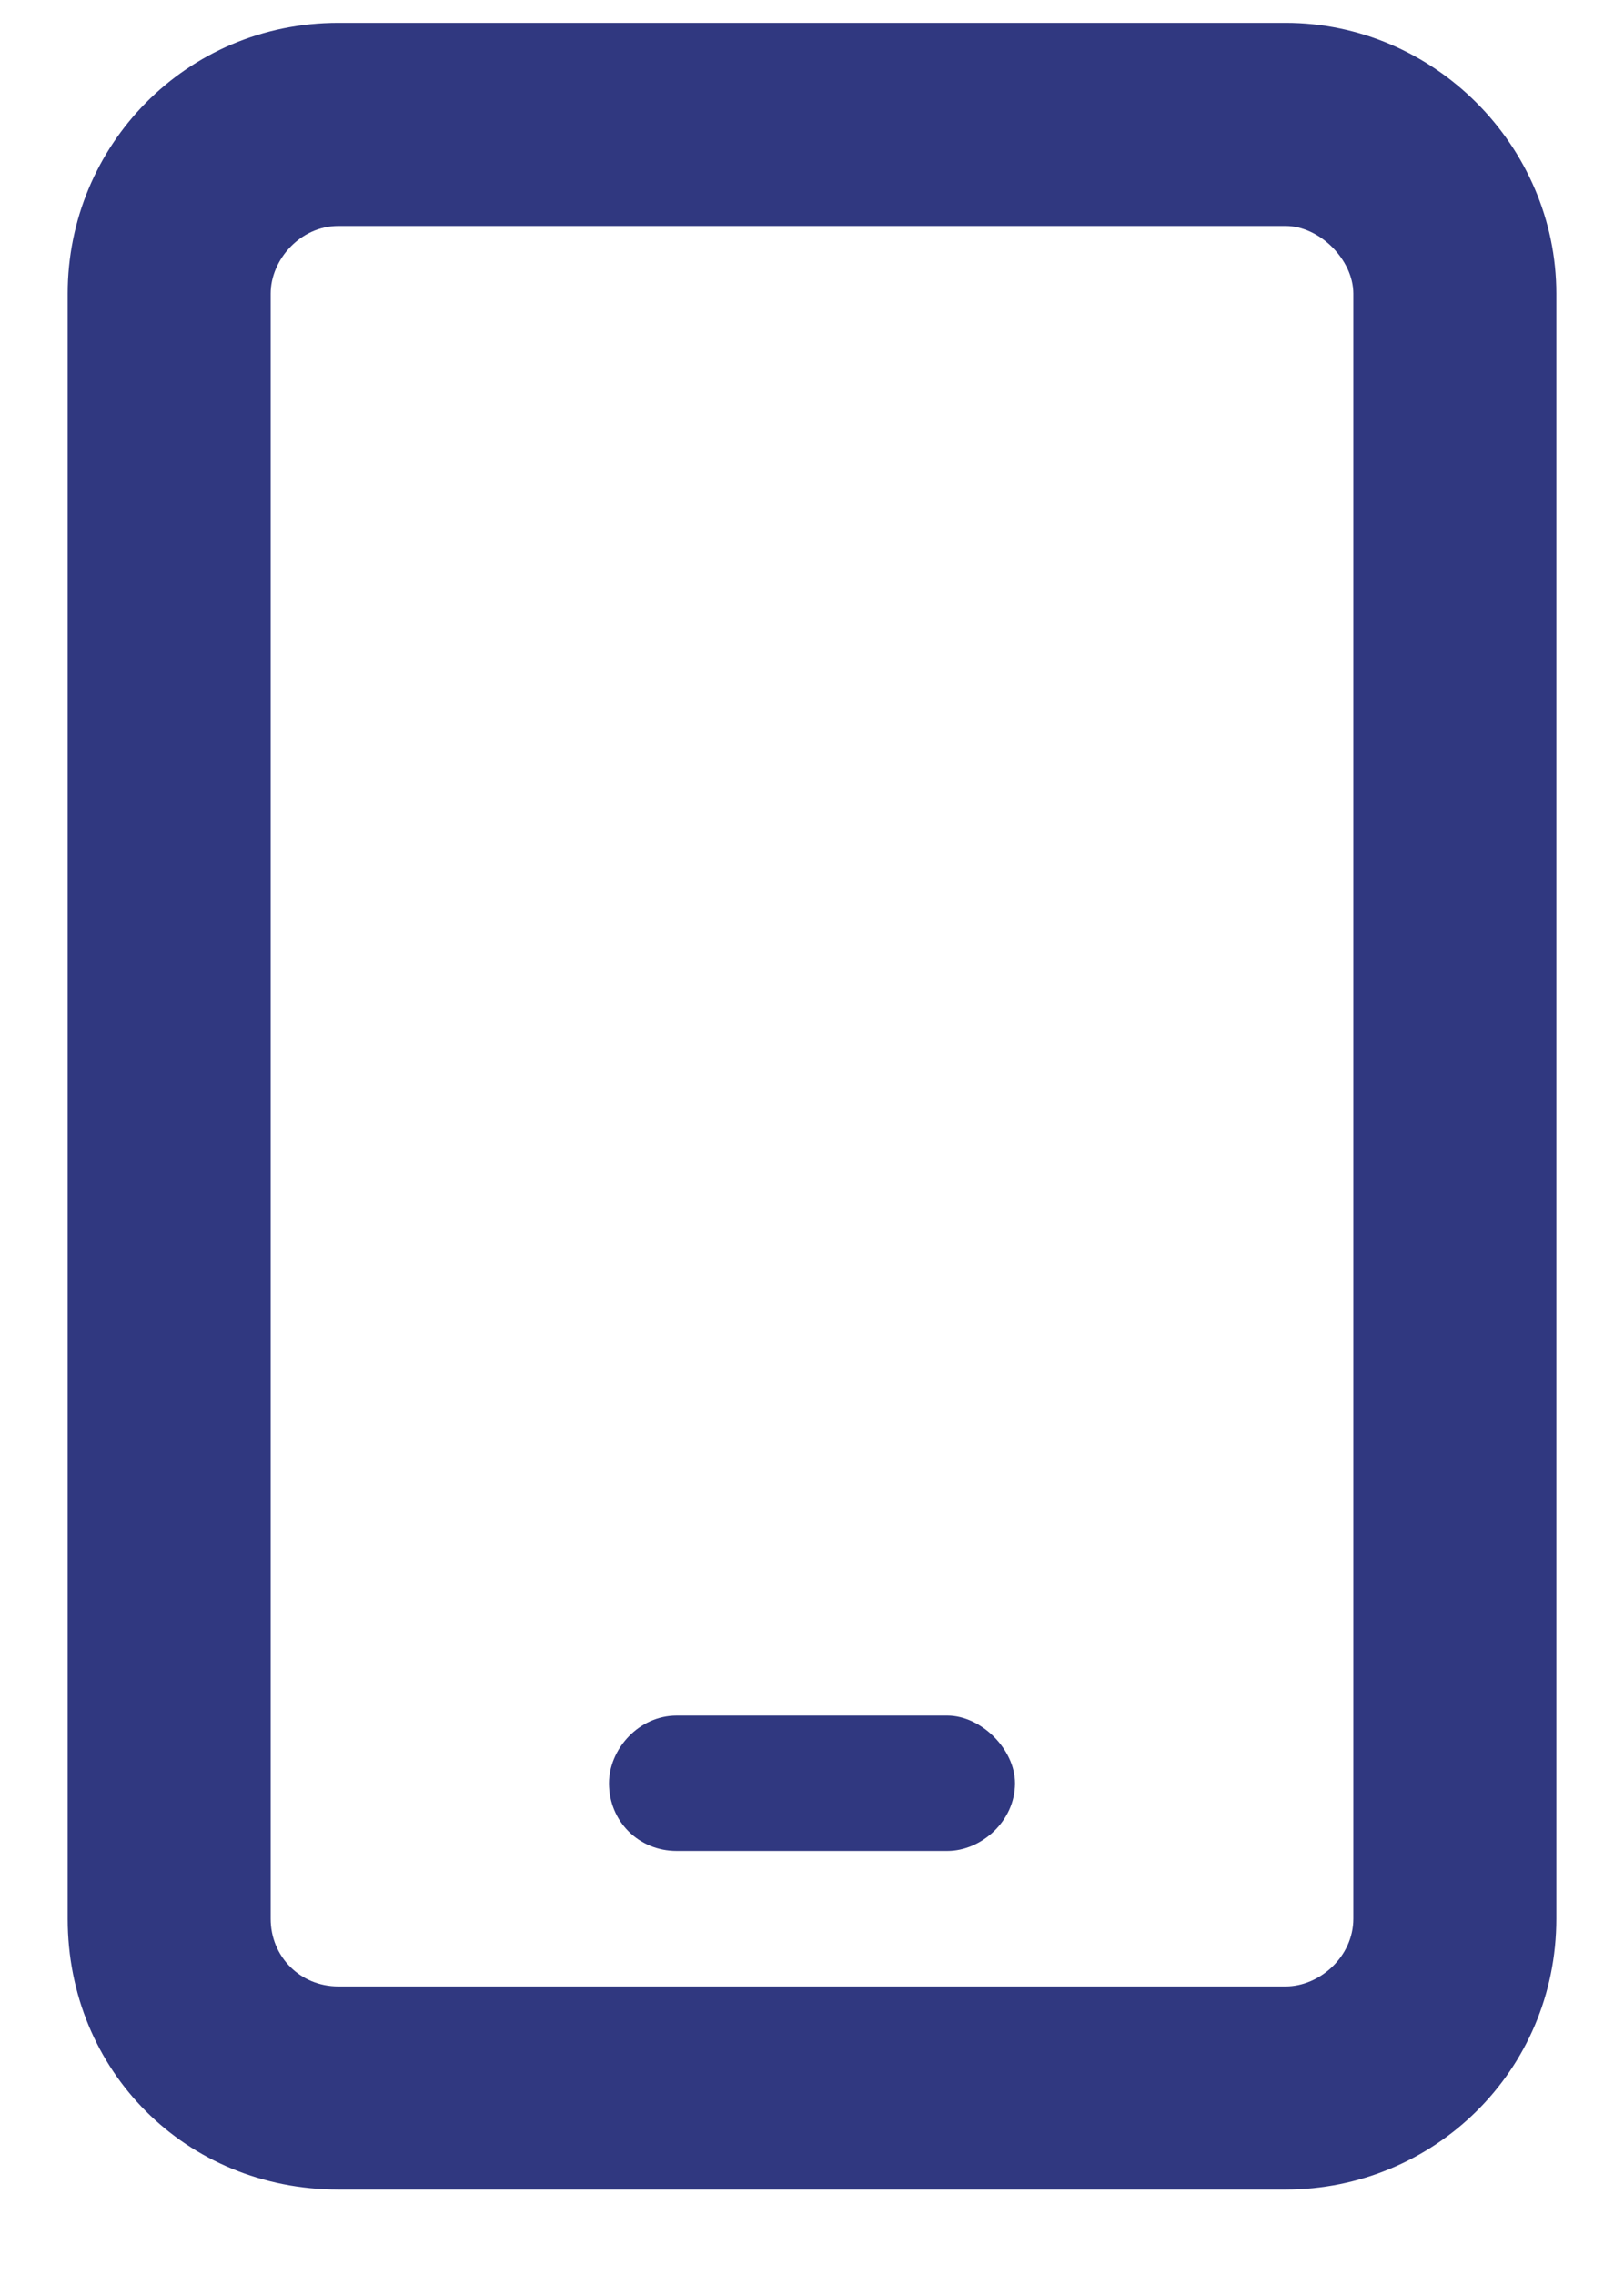 <svg width="15" height="21" viewBox="0 0 15 21" fill="none" xmlns="http://www.w3.org/2000/svg">
<path d="M11.875 0.211C13.242 0.211 14.375 1.344 14.375 2.711V17.711C14.375 19.117 13.242 20.211 11.875 20.211H3.125C1.719 20.211 0.625 19.117 0.625 17.711V2.711C0.625 1.344 1.719 0.211 3.125 0.211H11.875ZM12.5 17.711V2.711C12.5 2.398 12.188 2.086 11.875 2.086H3.125C2.773 2.086 2.5 2.398 2.5 2.711V17.711C2.5 18.062 2.773 18.336 3.125 18.336H11.875C12.188 18.336 12.5 18.062 12.5 17.711ZM8.75 15.836C9.062 15.836 9.375 16.148 9.375 16.461C9.375 16.812 9.062 17.086 8.75 17.086H6.25C5.898 17.086 5.625 16.812 5.625 16.461C5.625 16.148 5.898 15.836 6.25 15.836H8.75Z" fill="#303880"/>
</svg>
